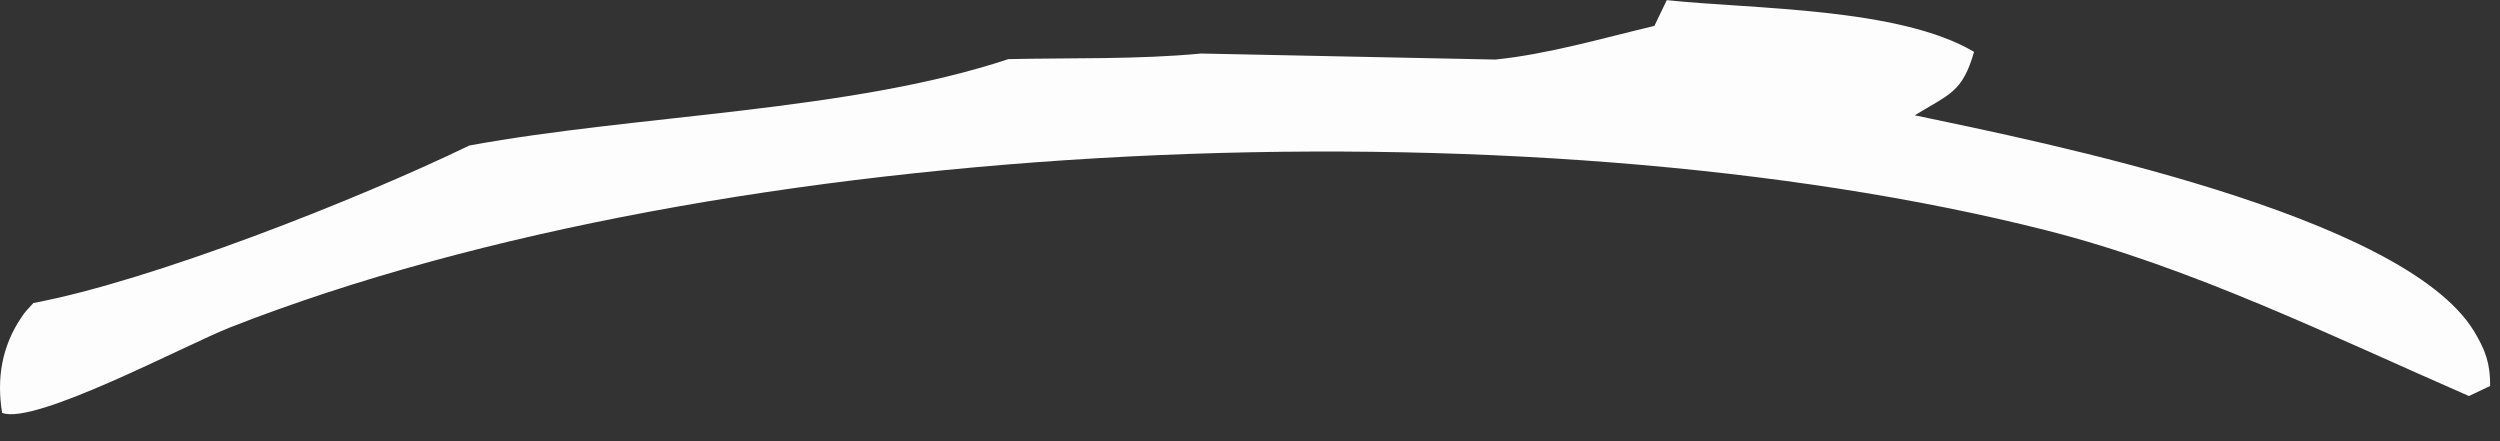 <?xml version="1.0" encoding="utf-8"?>
<svg xmlns="http://www.w3.org/2000/svg" fill="none" height="100%" overflow="visible" preserveAspectRatio="none" style="display: block;" viewBox="0 0 34 6" width="100%">
<rect x="0" y="0" width="34" height="6" fill="#333333" stroke="none"/>
<path d="M22.669 0.002C23.843 0.126 25.826 0.101 26.847 0.705C26.689 1.258 26.511 1.279 26.041 1.568C27.774 1.932 32.674 2.913 33.646 4.503C33.804 4.765 33.868 4.946 33.866 5.249L33.578 5.386C31.719 4.575 29.802 3.632 27.831 3.133C20.742 1.338 9.871 1.81 3.136 4.45C2.524 4.69 0.47 5.788 0.029 5.615C-0.047 5.151 0.022 4.713 0.293 4.313C0.346 4.231 0.387 4.197 0.454 4.121C2.058 3.82 4.855 2.719 6.383 1.979C8.666 1.559 11.557 1.52 13.714 0.804C14.58 0.785 15.473 0.81 16.335 0.728L20.338 0.81C21.062 0.735 21.792 0.52 22.5 0.352L22.669 0V0.002Z" fill="#FEFDFD" id="Vector"/>
</svg>